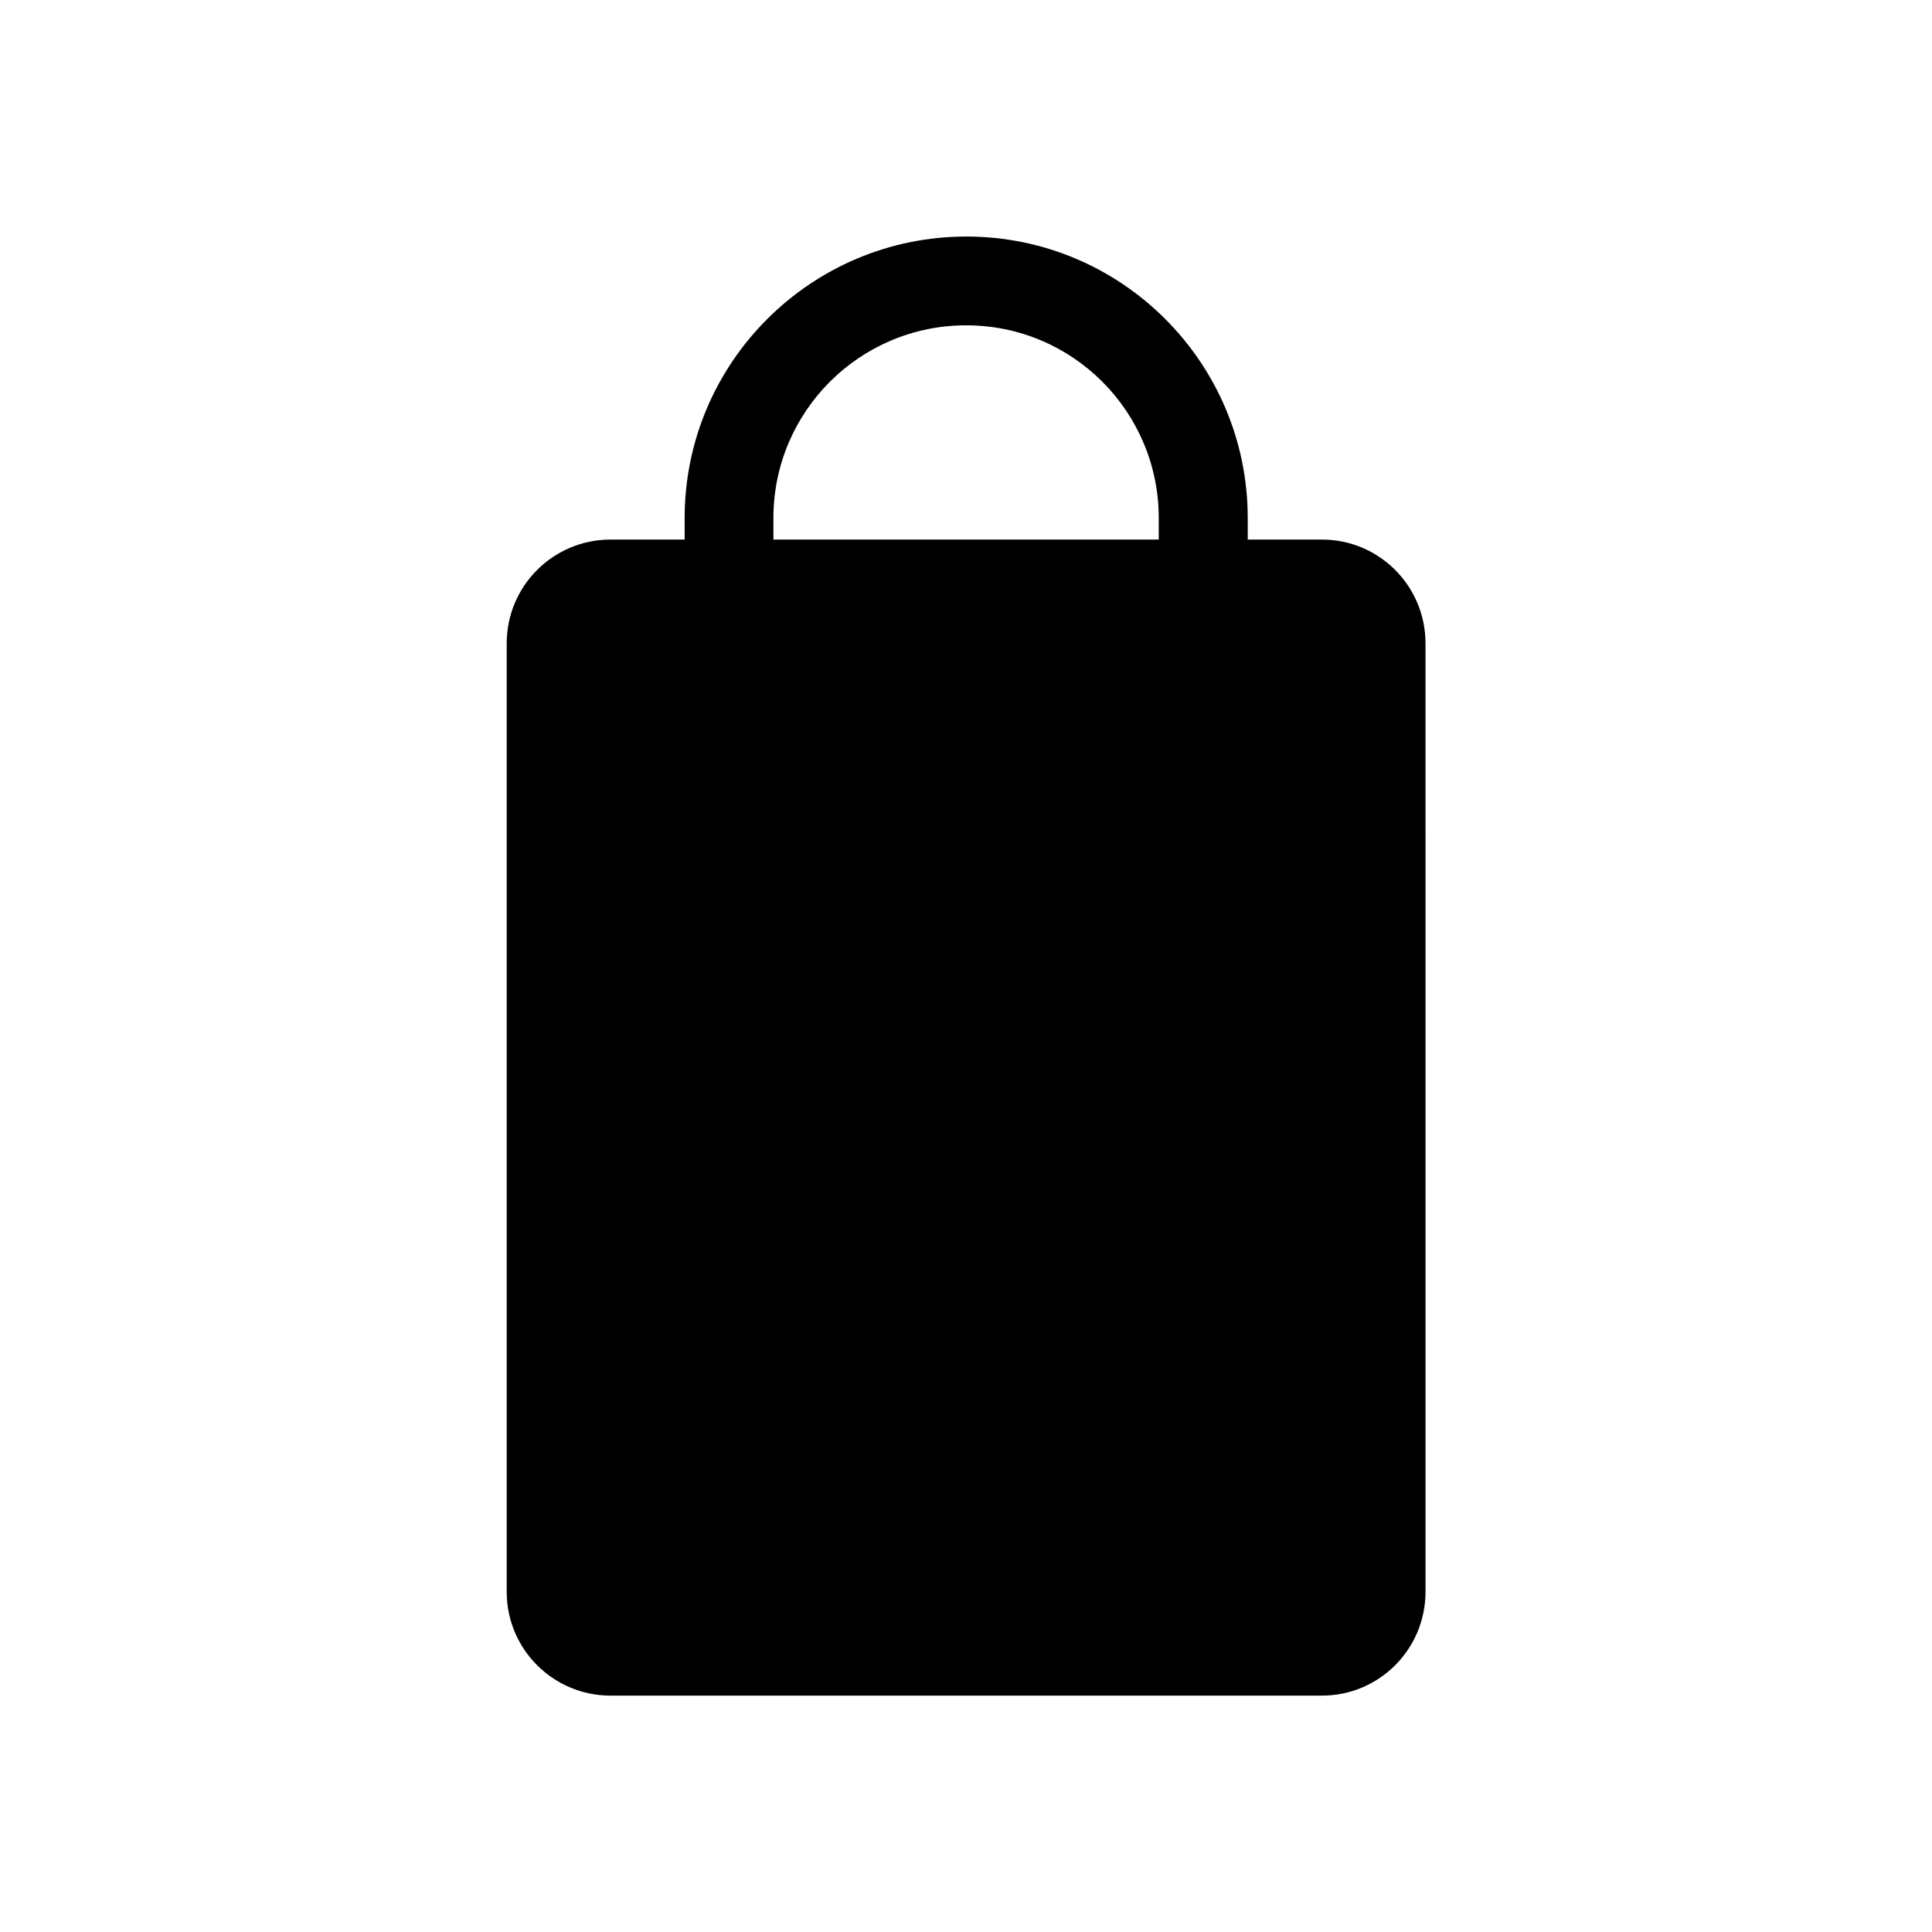 <?xml version="1.0" encoding="UTF-8"?>
<!-- Uploaded to: ICON Repo, www.svgrepo.com, Generator: ICON Repo Mixer Tools -->
<svg fill="#000000" width="800px" height="800px" version="1.1" viewBox="144 144 512 512" xmlns="http://www.w3.org/2000/svg">
 <path d="m494.31 286.99h-19.648v-5.691c0-41.16-33.402-74.613-74.562-74.613-41.211 0-74.664 33.453-74.664 74.613v5.691h-19.648c-15.164 0-27.508 12.293-27.508 27.508v251.35c0 15.215 12.344 27.508 27.508 27.508h188.53c15.164 0 27.457-12.293 27.457-27.508l-0.004-251.35c0-15.219-12.293-27.512-27.457-27.512zm-145.35-5.691c0-28.215 22.871-51.086 51.086-51.086s51.035 22.871 51.035 51.086v5.691h-102.12z"/>
</svg>